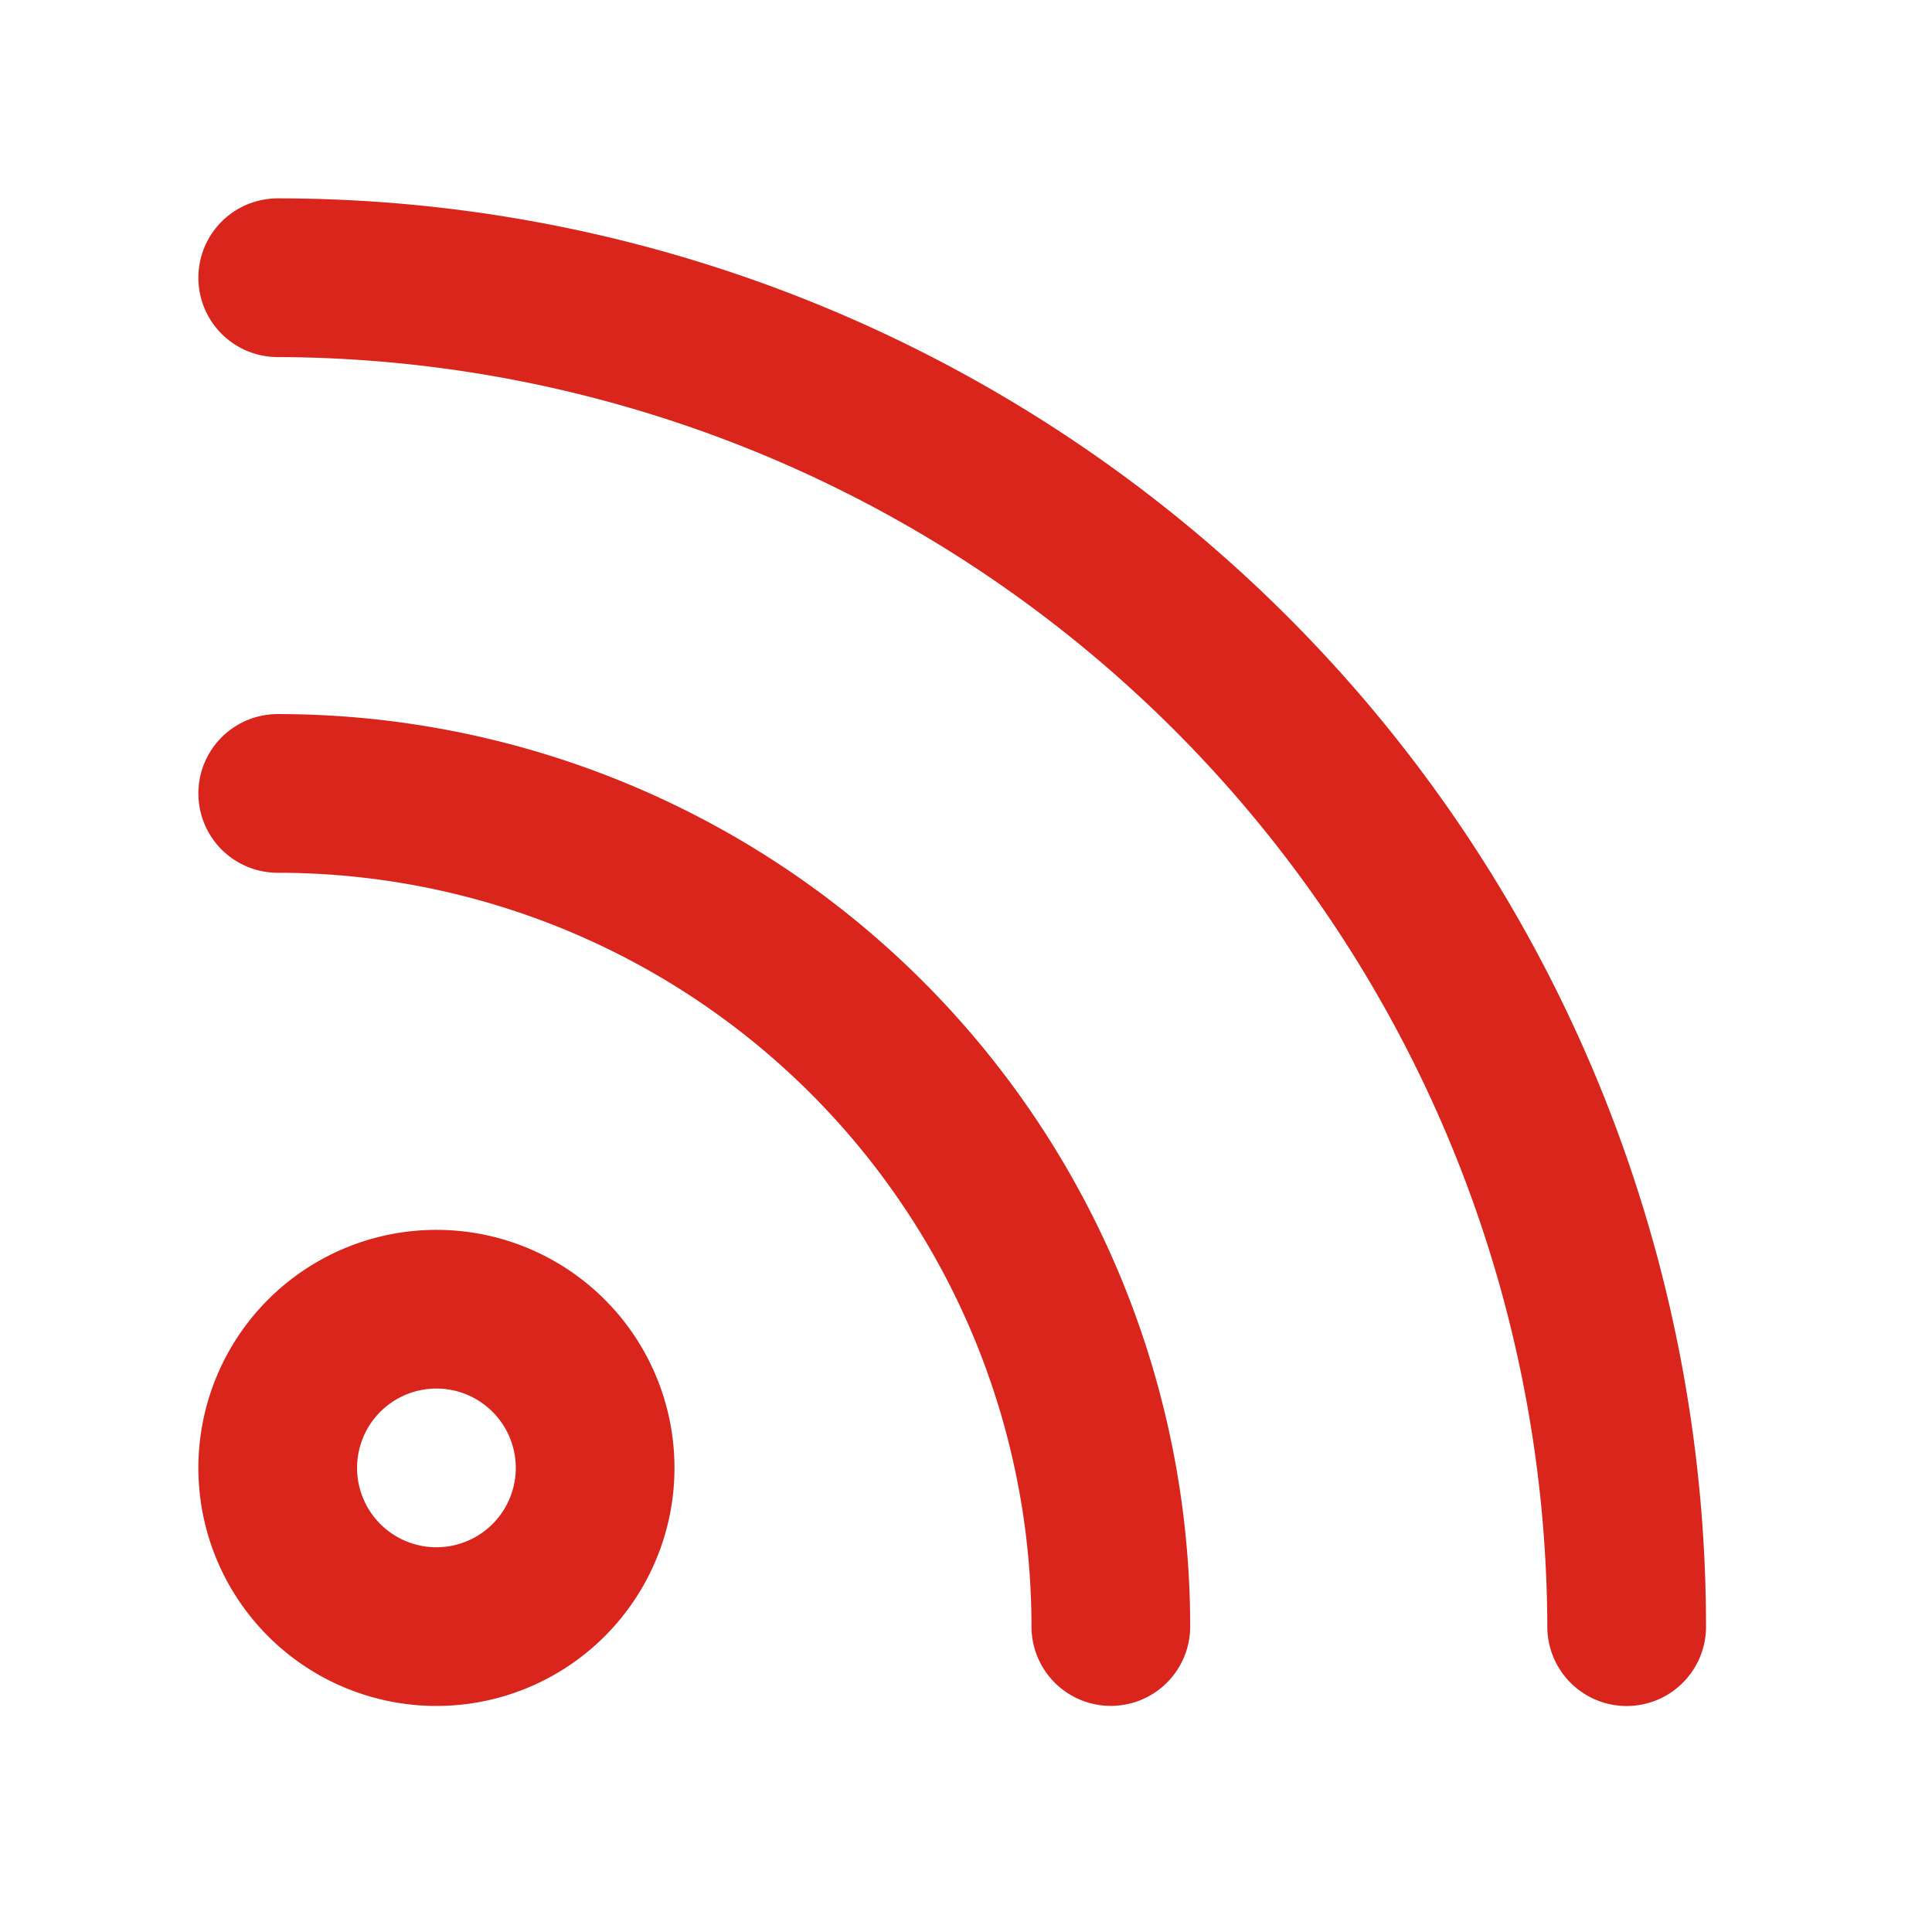 <svg id="ico-internet" xmlns="http://www.w3.org/2000/svg" width="28" height="28" viewBox="0 0 28 28">
  <g id="invisible_box" data-name="invisible box">
    <rect id="Прямоугольник_60" data-name="Прямоугольник 60" width="28" height="28" fill="none"/>
  </g>
  <g id="Q3_icons" data-name="Q3 icons" transform="translate(2.875 2.875)">
    <g id="Сгруппировать_9" data-name="Сгруппировать 9">
      <path id="Контур_84" data-name="Контур 84" d="M8.45,33.3A1.15,1.15,0,1,1,7.3,34.45,1.15,1.15,0,0,1,8.45,33.3m0-2.3a3.45,3.45,0,1,0,3.45,3.45A3.45,3.45,0,0,0,8.45,31Z" transform="translate(-5 -16.051)" fill="#da251d"/>
      <path id="Контур_85" data-name="Контур 85" d="M6.15,18a1.15,1.15,0,0,0,0,2.3A10.924,10.924,0,0,1,17.074,31.224a1.15,1.15,0,0,0,2.3,0A13.224,13.224,0,0,0,6.15,18Z" transform="translate(-5 -10.526)" fill="#da251d"/>
      <path id="Контур_86" data-name="Контур 86" d="M6.15,5a1.15,1.15,0,0,0,0,2.3,18.456,18.456,0,0,1,18.4,18.4,1.15,1.15,0,1,0,2.3,0A20.7,20.7,0,0,0,6.15,5Z" transform="translate(-5 -5)" fill="#da251d"/>
    </g>
  </g>
</svg>
